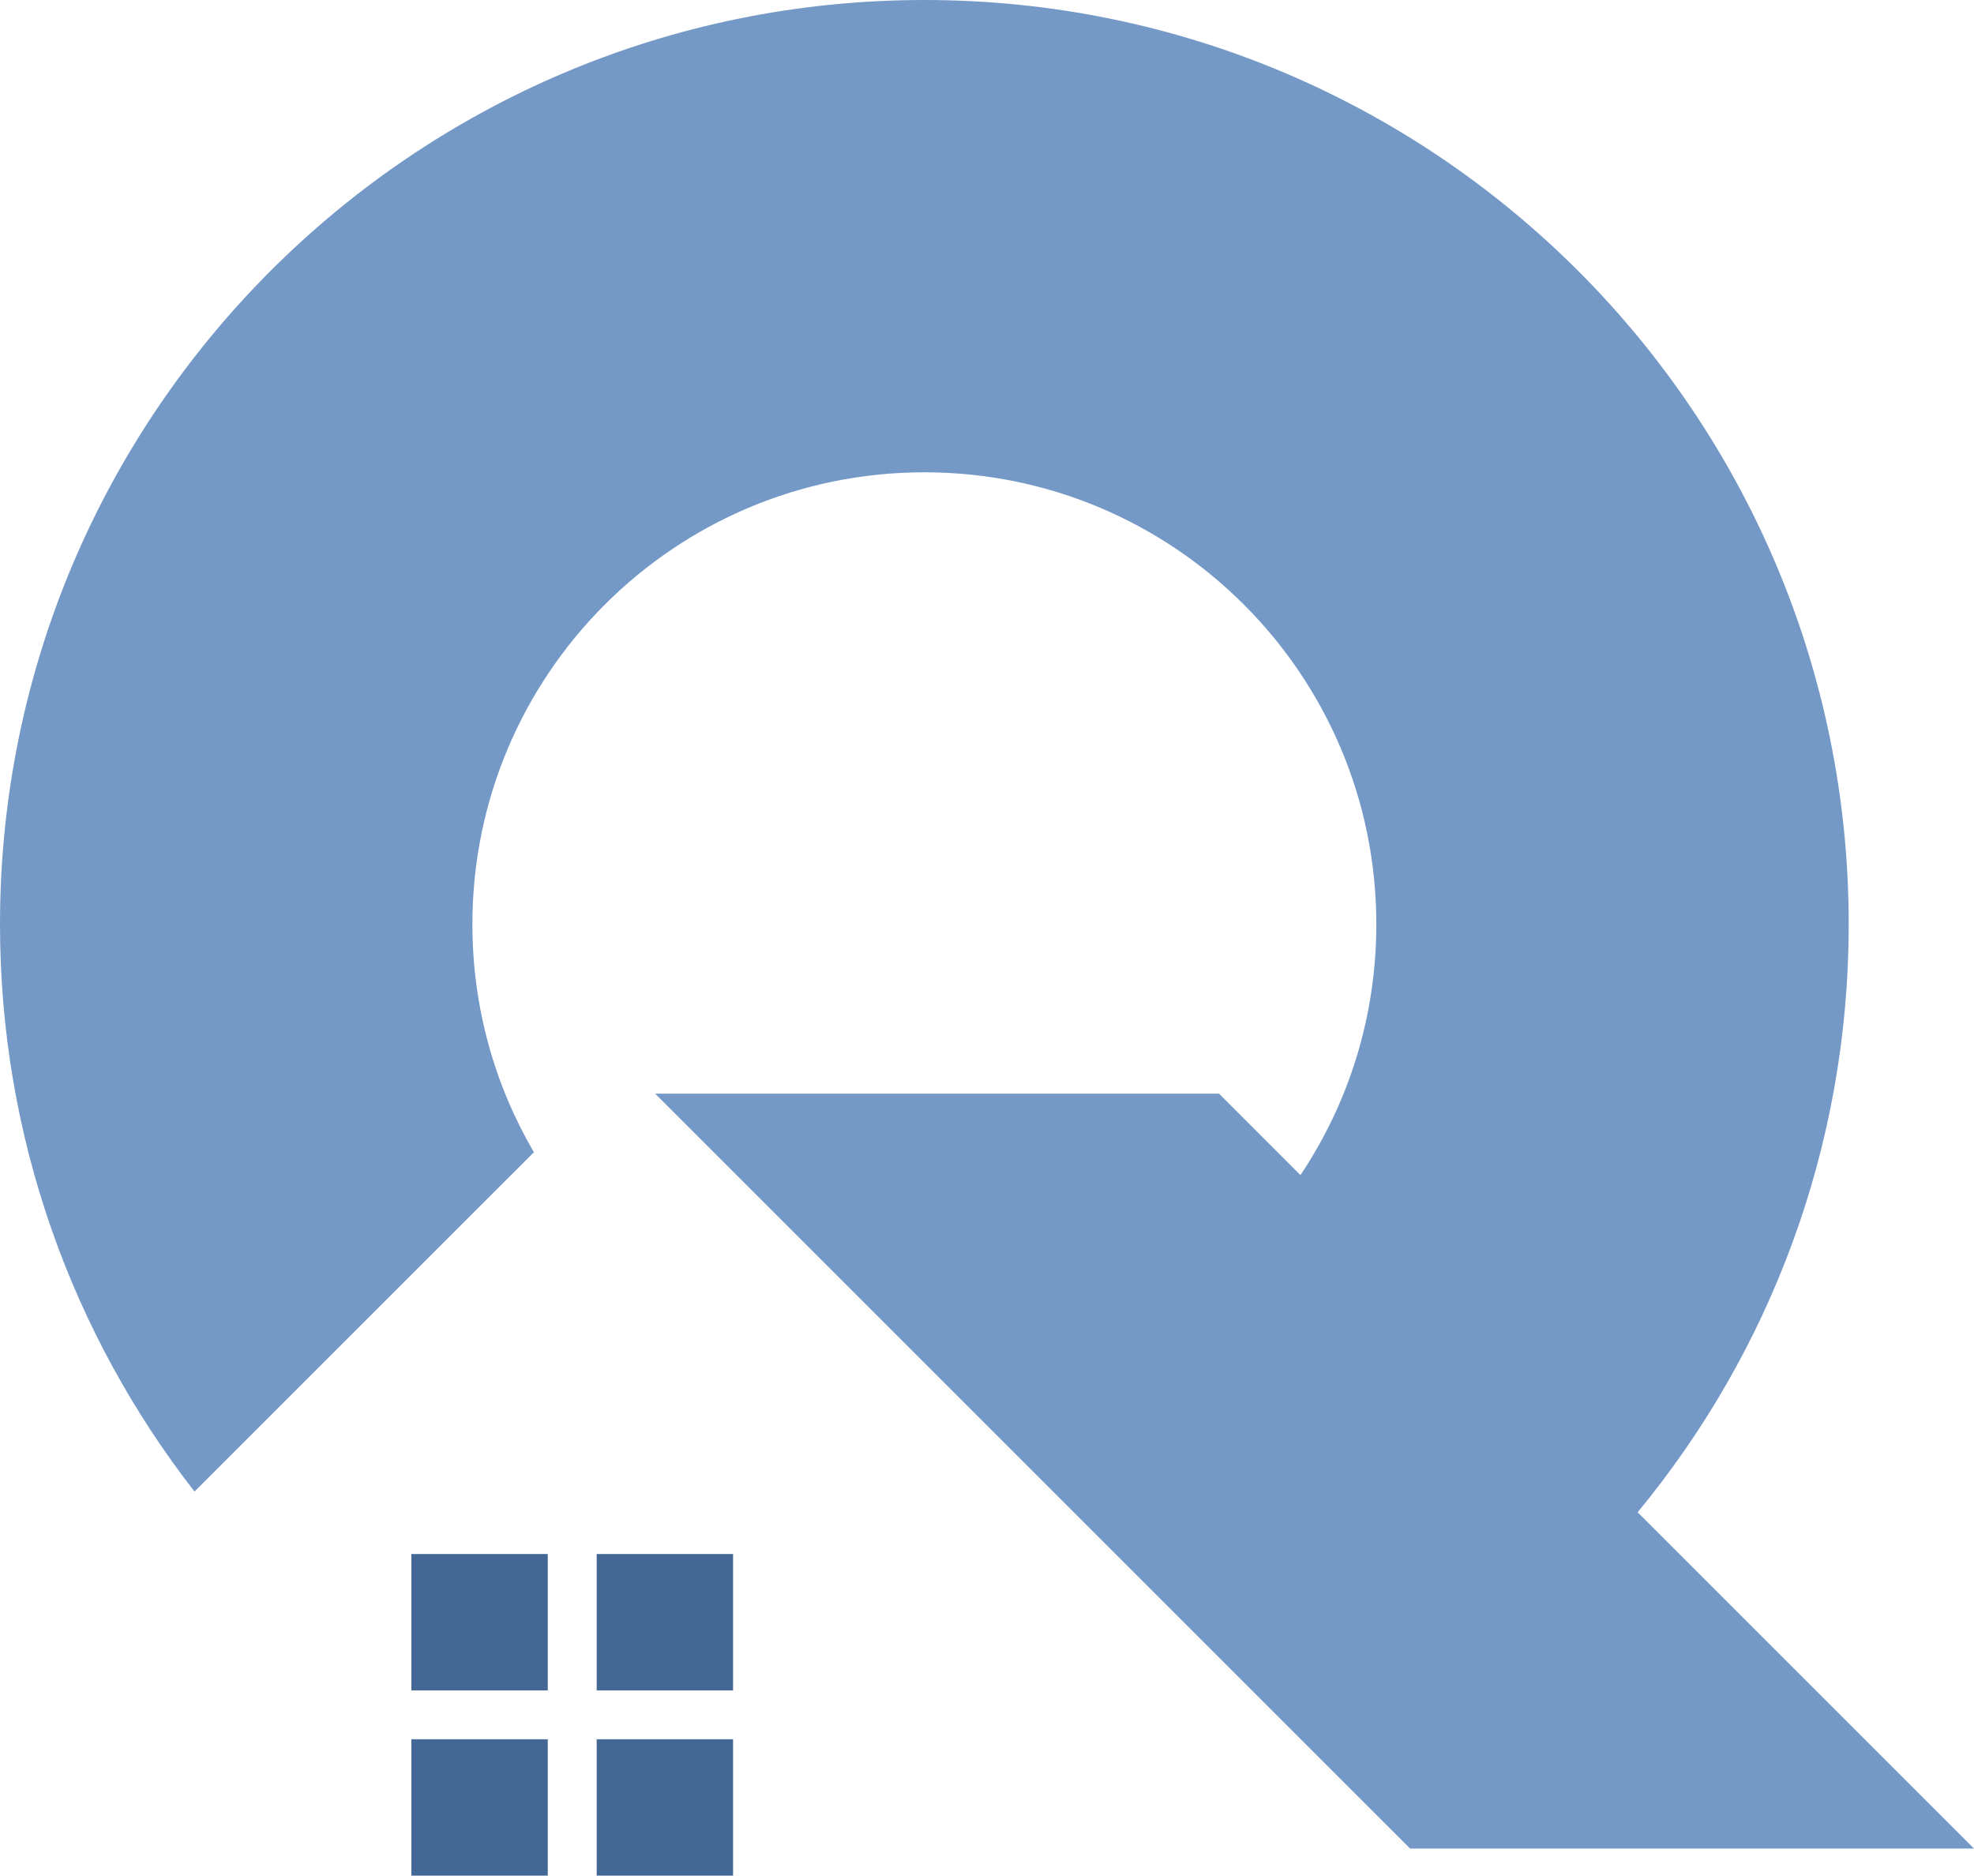 <?xml version="1.0" encoding="utf-8"?>
<!-- Generator: Adobe Illustrator 16.0.0, SVG Export Plug-In . SVG Version: 6.00 Build 0)  -->
<!DOCTYPE svg PUBLIC "-//W3C//DTD SVG 1.1//EN" "http://www.w3.org/Graphics/SVG/1.1/DTD/svg11.dtd">
<svg version="1.1" id="Calque_1" xmlns="http://www.w3.org/2000/svg" xmlns:xlink="http://www.w3.org/1999/xlink" x="0px" y="0px"
	 width="32.001px" height="30.408px" viewBox="0 0 32.001 30.408" enable-background="new 0 0 32.001 30.408" xml:space="preserve">
<g>
	<path fill-rule="evenodd" clip-rule="evenodd" fill="#436896" d="M6.669,25.194H8.88v2.211H6.669V25.194L6.669,25.194z
		 M9.673,25.194h2.211v2.211H9.673V25.194L9.673,25.194z M11.884,28.197v2.211H9.673v-2.211H11.884L11.884,28.197z M8.88,30.408
		H6.669v-2.211H8.88V30.408L8.88,30.408z"/>
	<path fill-rule="evenodd" clip-rule="evenodd" fill="#7499C7" d="M3.153,24.181l5.502-5.501c-0.634-1.085-0.997-2.348-0.997-3.695
		c0-4.048,3.28-7.328,7.327-7.328s7.327,3.28,7.327,7.328c0,1.504-0.452,2.903-1.23,4.066l-1.321-1.321H10.62l4.535,4.535
		l6.571,6.571l1.134,1.133h9.141l-5.453-5.452c2.139-2.59,3.422-5.911,3.422-9.532C29.97,6.708,23.261,0,14.985,0S0,6.708,0,14.984
		C0,18.451,1.178,21.643,3.153,24.181L3.153,24.181z"/>
</g>
</svg>
